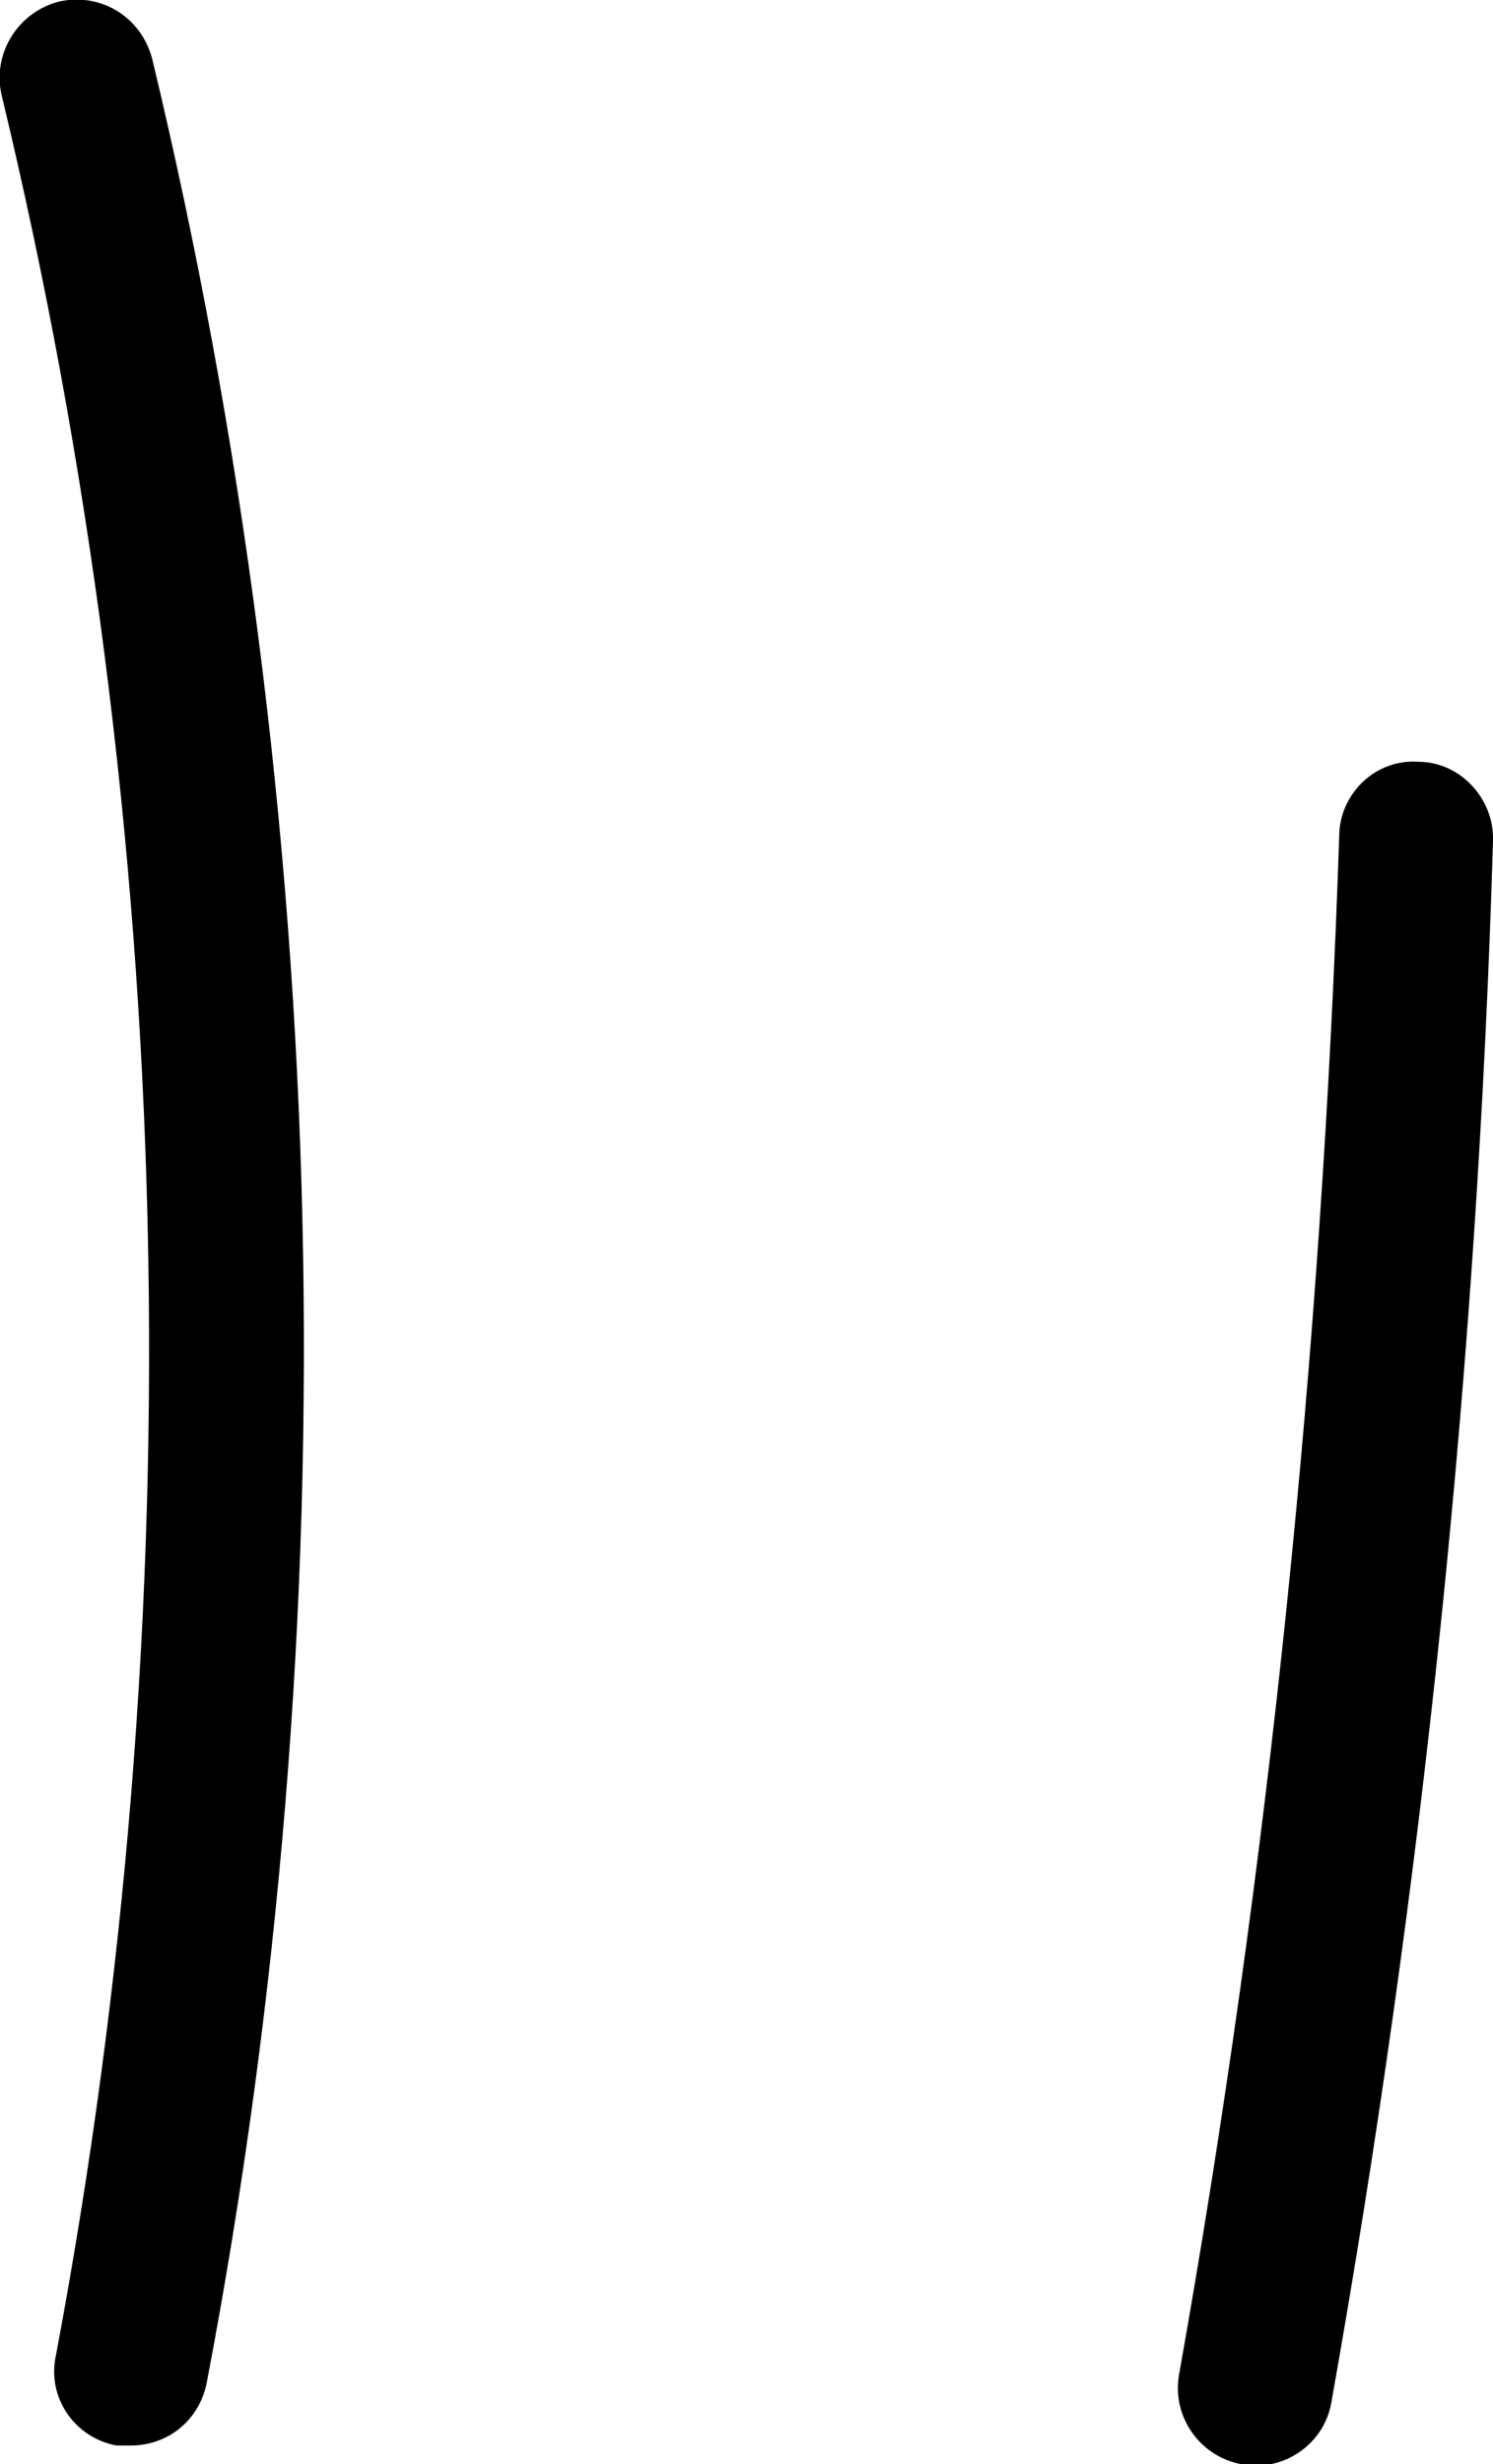 <?xml version="1.0" encoding="UTF-8"?> <svg xmlns="http://www.w3.org/2000/svg" id="_Слой_2" data-name="Слой 2" viewBox="0 0 9.61 15.85"> <g id="Layer_1" data-name="Layer 1"> <g> <path d="M.84,15.73s-.06,0-.09,0c-.27-.05-.45-.31-.39-.58C1.26,10.37,1.15,5.34,.01,.61-.05,.35,.11,.08,.38,.01,.65-.05,.91,.11,.98,.38c1.17,4.87,1.29,10.03,.35,14.95-.05,.24-.25,.4-.49,.4Z"></path> <path d="M8.08,15.85s-.06,0-.09,0c-.27-.05-.45-.31-.4-.58,.58-3.26,.92-6.59,1.03-9.89,0-.27,.23-.5,.51-.48,.27,0,.49,.24,.48,.51-.1,3.36-.45,6.73-1.04,10.04-.04,.24-.25,.41-.49,.41Z"></path> </g> </g> </svg> 